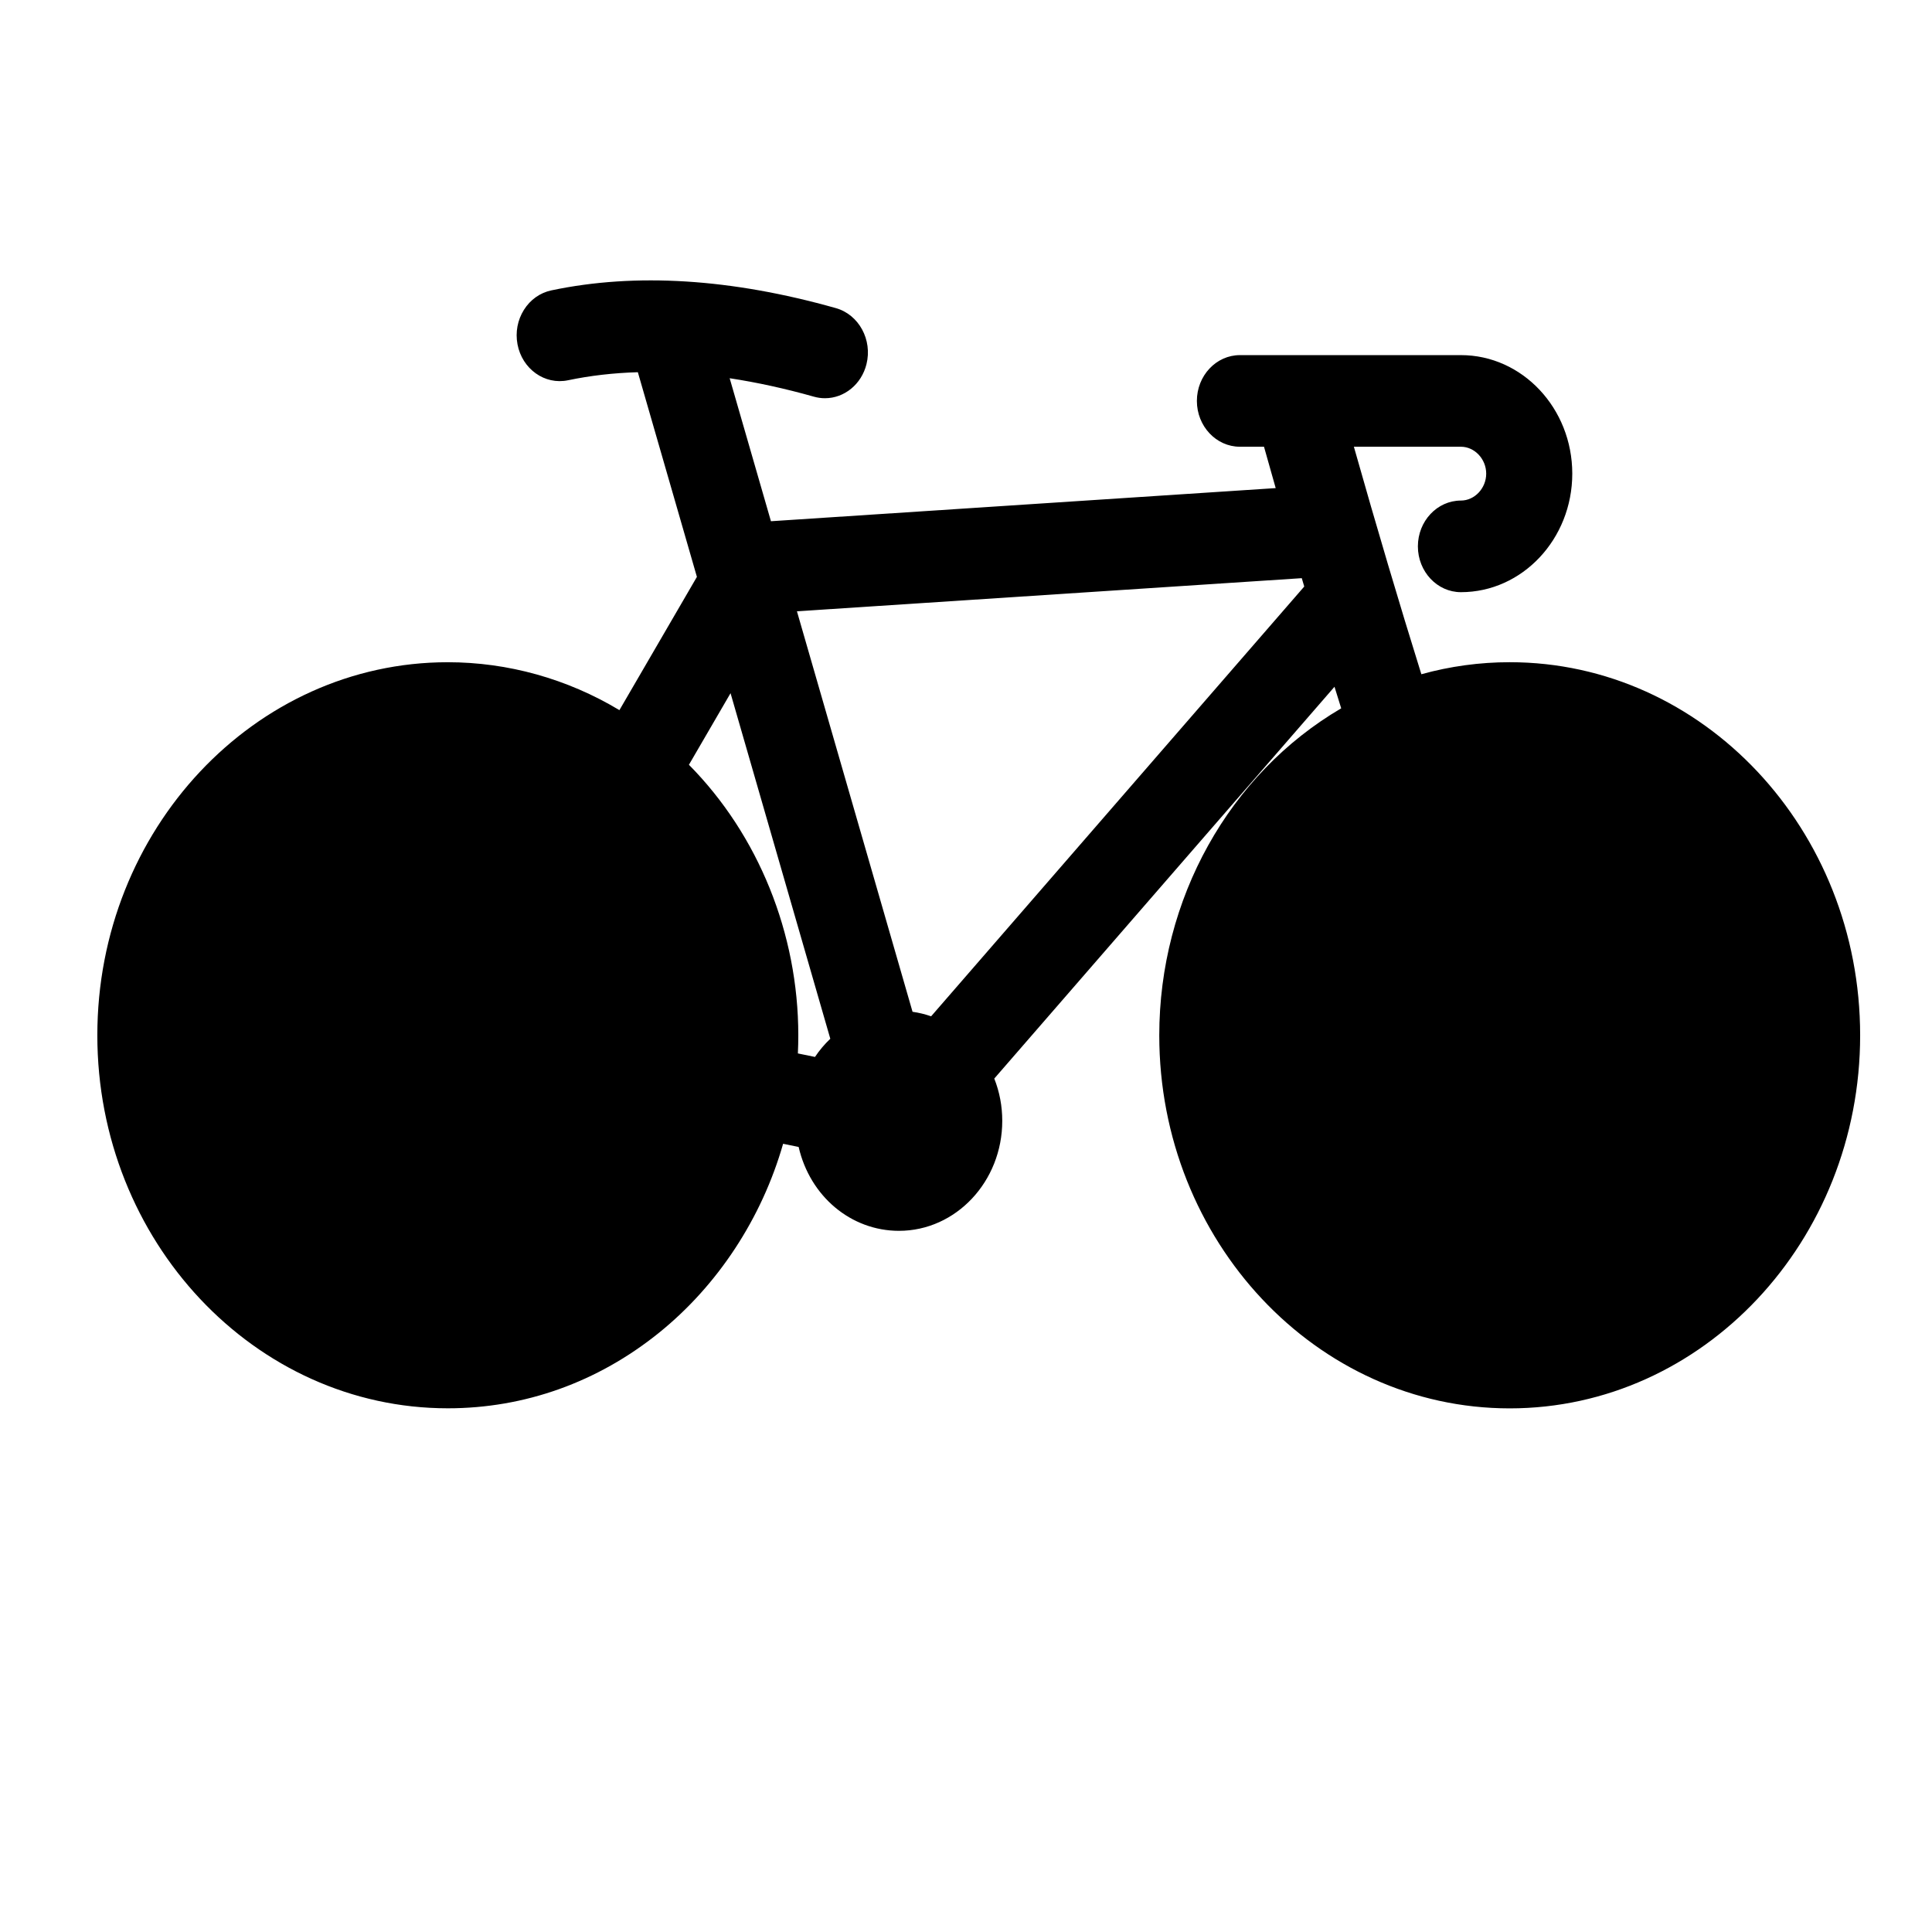 <?xml version="1.0" encoding="utf-8"?>
<svg viewBox="0 0 500 500" xmlns="http://www.w3.org/2000/svg">
  <defs/>
  <path d="M 390.717 171.379 C 382.986 171.379 375.293 172.426 367.847 174.492 C 362.205 156.427 356.328 136.628 350.382 115.616 L 378.086 115.616 C 381.634 115.616 384.628 118.802 384.628 122.579 C 384.628 126.356 381.634 129.543 378.086 129.543 C 371.945 129.543 366.948 134.862 366.948 141.398 C 366.948 147.934 371.945 153.254 378.086 153.254 C 393.974 153.254 406.903 139.492 406.903 122.579 C 406.903 105.667 393.974 91.905 378.086 91.905 L 320.89 91.905 C 314.749 91.905 309.752 97.224 309.752 103.76 C 309.752 110.297 314.749 115.616 320.89 115.616 L 327.122 115.616 C 328.021 118.833 329.034 122.422 330.15 126.32 L 199.521 134.893 L 188.837 97.887 C 195.903 98.959 203.23 100.567 210.63 102.657 C 211.561 102.92 212.524 103.06 213.492 103.06 C 218.533 103.06 222.957 99.435 224.244 94.244 C 225.817 87.927 222.271 81.426 216.341 79.746 C 189.288 72.099 164.501 70.544 142.685 75.151 C 139.768 75.767 137.248 77.552 135.595 80.184 C 133.94 82.816 133.346 85.977 133.924 89.085 C 135.119 95.494 140.985 99.679 147.011 98.411 C 152.712 97.211 158.791 96.511 165.074 96.327 L 180.359 149.294 L 160.305 183.782 C 146.795 175.667 131.446 171.384 115.886 171.384 C 65.876 171.384 25.19 214.694 25.19 267.929 C 25.19 321.157 65.882 364.467 115.895 364.467 C 135.776 364.467 154.663 357.718 170.515 344.948 C 185.734 332.683 197.145 315.321 202.669 296.008 L 206.687 296.831 C 209.623 309.624 220.254 318.538 232.653 318.538 C 247.394 318.538 259.383 305.768 259.383 290.081 C 259.383 286.285 258.69 282.6 257.318 279.132 L 345.367 177.733 L 347.102 183.313 C 318.052 200.341 300.018 232.728 300.018 267.942 C 300.018 321.175 340.702 364.486 390.713 364.486 C 440.72 364.486 481.404 321.175 481.404 267.942 C 481.416 214.689 440.731 171.379 390.717 171.379 Z M 178.294 197.923 L 189.065 179.396 L 214.883 268.83 C 213.393 270.245 212.061 271.822 210.917 273.535 L 206.493 272.627 C 206.565 271.043 206.601 269.457 206.601 267.911 C 206.589 241.586 196.282 216.102 178.294 197.923 Z M 236.166 261.849 L 206.247 158.201 L 336.897 149.63 L 337.538 151.793 L 240.975 263.018 C 239.411 262.476 237.79 262.08 236.166 261.849 Z" style=""/>
</svg>